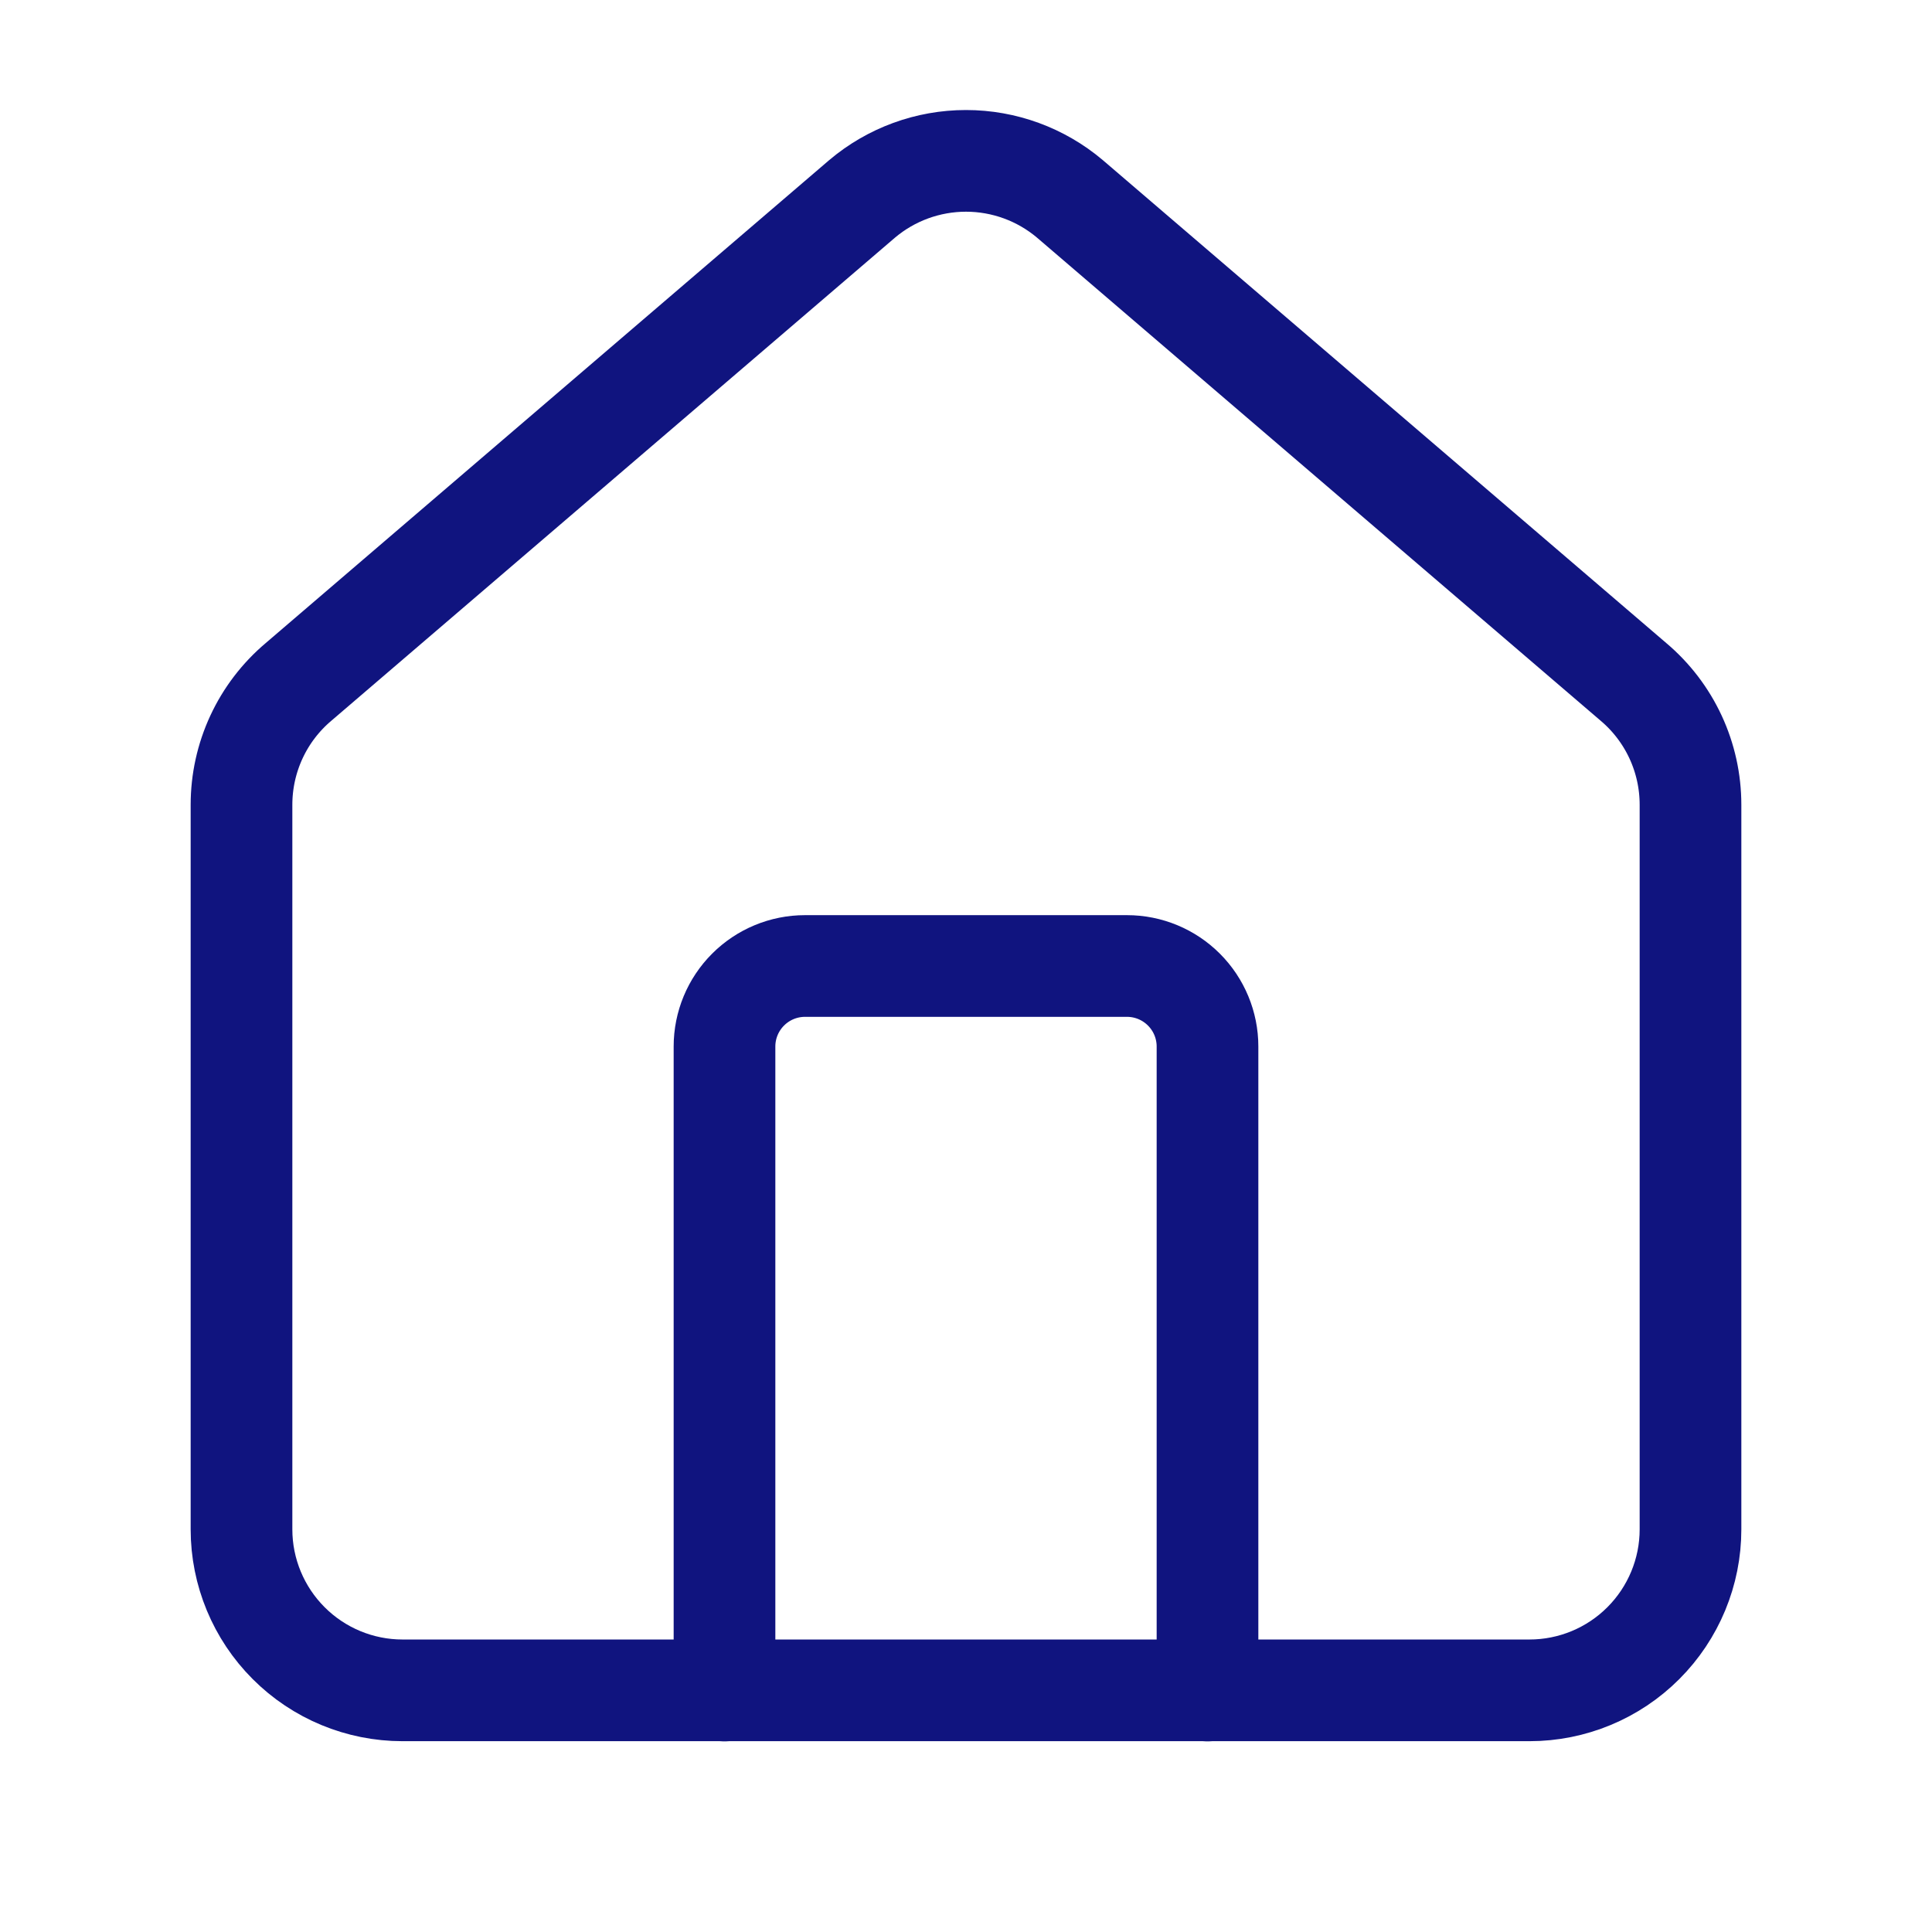 <svg width="38" height="38" viewBox="0 0 38 38" fill="none" xmlns="http://www.w3.org/2000/svg">
<path d="M23.75 33.25V20.583C23.75 20.163 23.583 19.761 23.286 19.464C22.989 19.167 22.587 19 22.167 19H15.833C15.413 19 15.011 19.167 14.714 19.464C14.417 19.761 14.25 20.163 14.25 20.583V33.25" stroke="#10147F" stroke-width="2" stroke-linecap="round" stroke-linejoin="round"/>
<path d="M4.75 15.83C4.75 15.369 4.85 14.914 5.044 14.496C5.238 14.078 5.521 13.708 5.873 13.411L16.956 3.912C17.527 3.429 18.252 3.164 19 3.164C19.748 3.164 20.473 3.429 21.044 3.912L32.127 13.411C32.479 13.708 32.762 14.078 32.956 14.496C33.15 14.914 33.25 15.369 33.25 15.83V30.08C33.25 30.92 32.916 31.725 32.322 32.319C31.729 32.913 30.923 33.247 30.083 33.247H7.917C7.077 33.247 6.271 32.913 5.678 32.319C5.084 31.725 4.75 30.92 4.75 30.08V15.83Z" stroke="#10147F" stroke-width="2" stroke-linecap="round" stroke-linejoin="round"/>
</svg>
